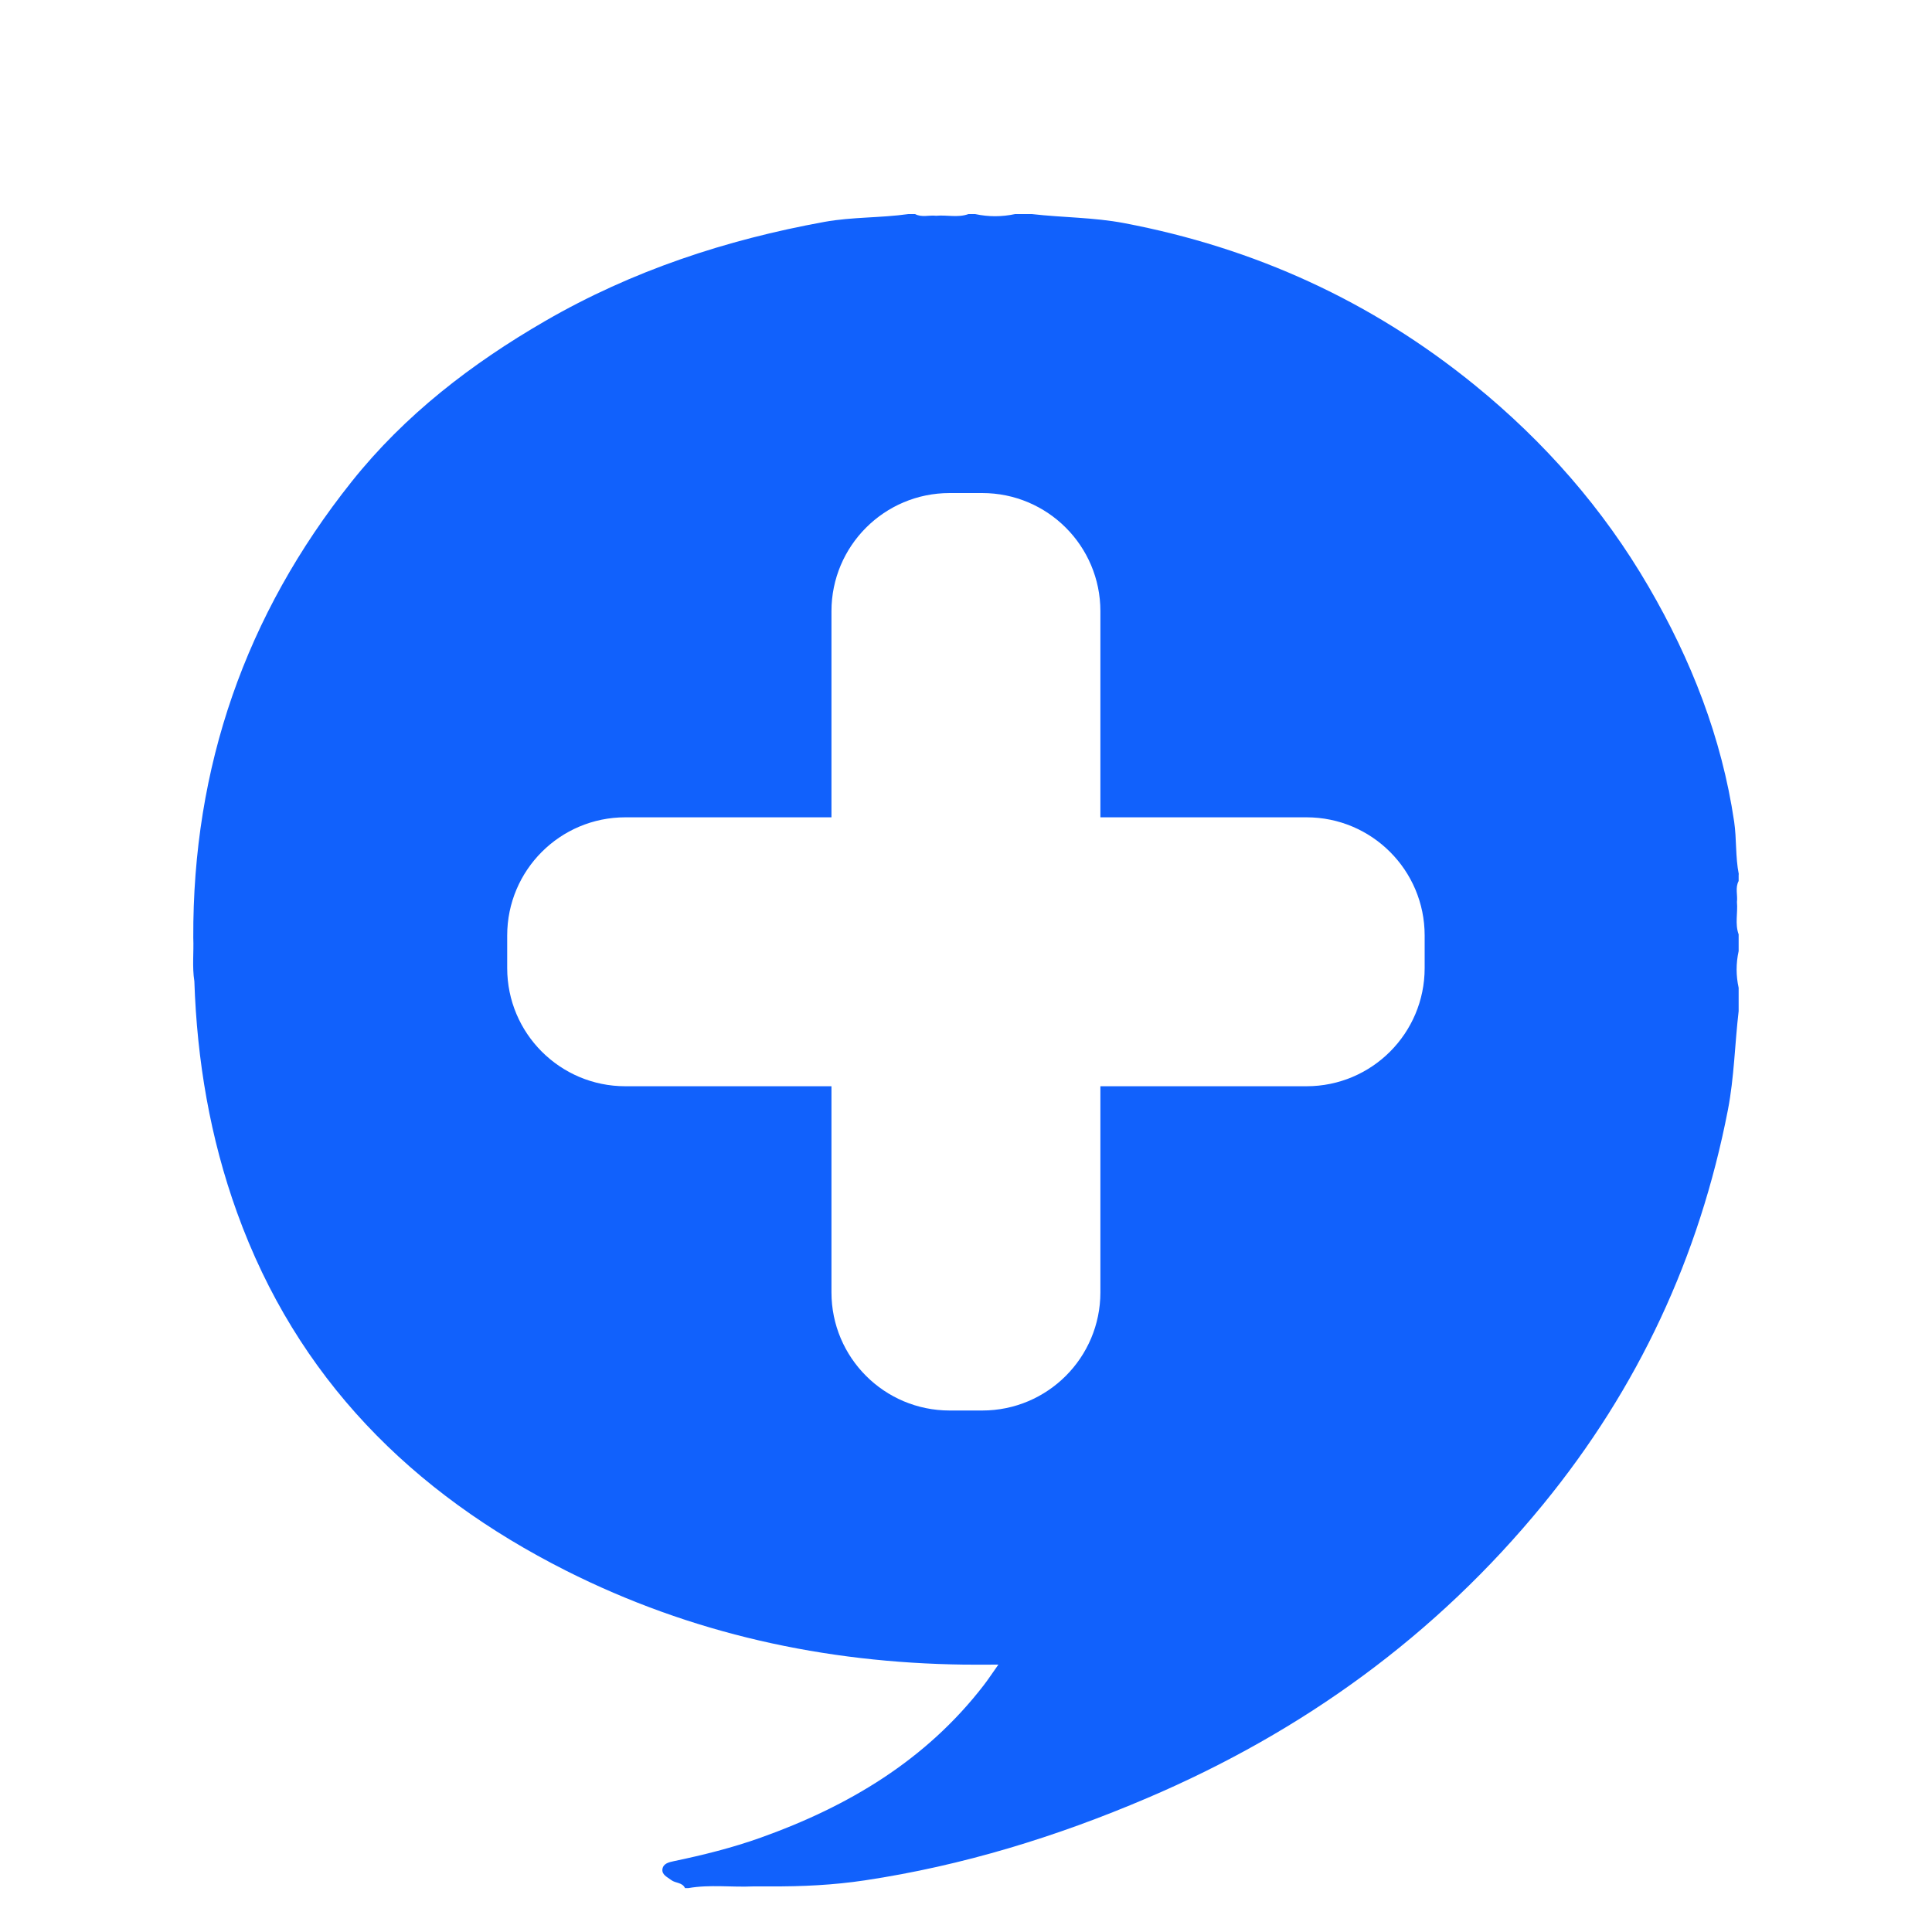 <?xml version="1.0" encoding="UTF-8"?><svg id="Camada_1" xmlns="http://www.w3.org/2000/svg" viewBox="0 0 250 250"><defs><style>.cls-1{fill:#1161fc;stroke-width:0px;}</style></defs><path class="cls-1" d="M225,113.13c-.45-2.25-.27-4.55-.6-6.8-1.61-10.9-5.57-20.96-11.07-30.41-5.87-10.09-13.47-18.75-22.55-26.13-13.34-10.84-28.46-17.72-45.32-20.92-3.95-.75-7.96-.71-11.94-1.17h-2.16c-1.73.37-3.45.37-5.18,0h-.86c-1.37.5-2.79.09-4.19.22-.9-.11-1.84.25-2.72-.22h-.86c-3.6.51-7.26.36-10.86,1.01-12.75,2.32-24.9,6.32-36.15,12.83-9.52,5.51-18.16,12.15-25.04,20.79-13.74,17.24-20.58,36.94-20.49,59.01.08,1.87-.16,3.76.14,5.63.34,10.25,2.03,20.25,5.52,29.92,7.72,21.4,22.6,36.28,42.59,46.36,16.16,8.14,33.42,11.92,51.48,12.15,1.38.02,2.75,0,4.45,0-.82,1.15-1.32,1.93-1.89,2.66-7.49,9.72-17.54,15.69-28.89,19.74-3.65,1.3-7.41,2.24-11.2,3.03-.66.14-1.37.3-1.49,1.02-.11.74.63,1.04,1.14,1.43.55.42,1.43.28,1.78,1.04h.43c2.79-.49,5.61-.09,8.41-.22.72,0,1.45,0,2.17,0,4.1.02,8.18-.17,12.24-.78,12.66-1.9,24.79-5.63,36.55-10.65,20.13-8.58,37.37-21.04,51.26-38.03,12.26-14.99,20.2-32,23.89-51.02.82-4.24.89-8.53,1.39-12.78v-3.02c-.35-1.58-.35-3.16,0-4.75v-2.16c-.5-1.37-.09-2.79-.22-4.19.11-.9-.25-1.84.22-2.72v-.86ZM184.35,125.27c0,8.44-6.84,15.29-15.29,15.29h-26.67v26.67c0,8.44-6.84,15.29-15.29,15.29h-4.22c-8.44,0-15.29-6.84-15.29-15.29v-26.67h-26.67c-8.44,0-15.29-6.84-15.29-15.29v-4.22c0-8.44,6.84-15.29,15.29-15.29h26.67v-26.67c0-8.44,6.84-15.29,15.29-15.29h4.22c8.44,0,15.29,6.84,15.29,15.29v26.67h26.67c8.44,0,15.29,6.84,15.29,15.29v4.22Z"/></svg>
